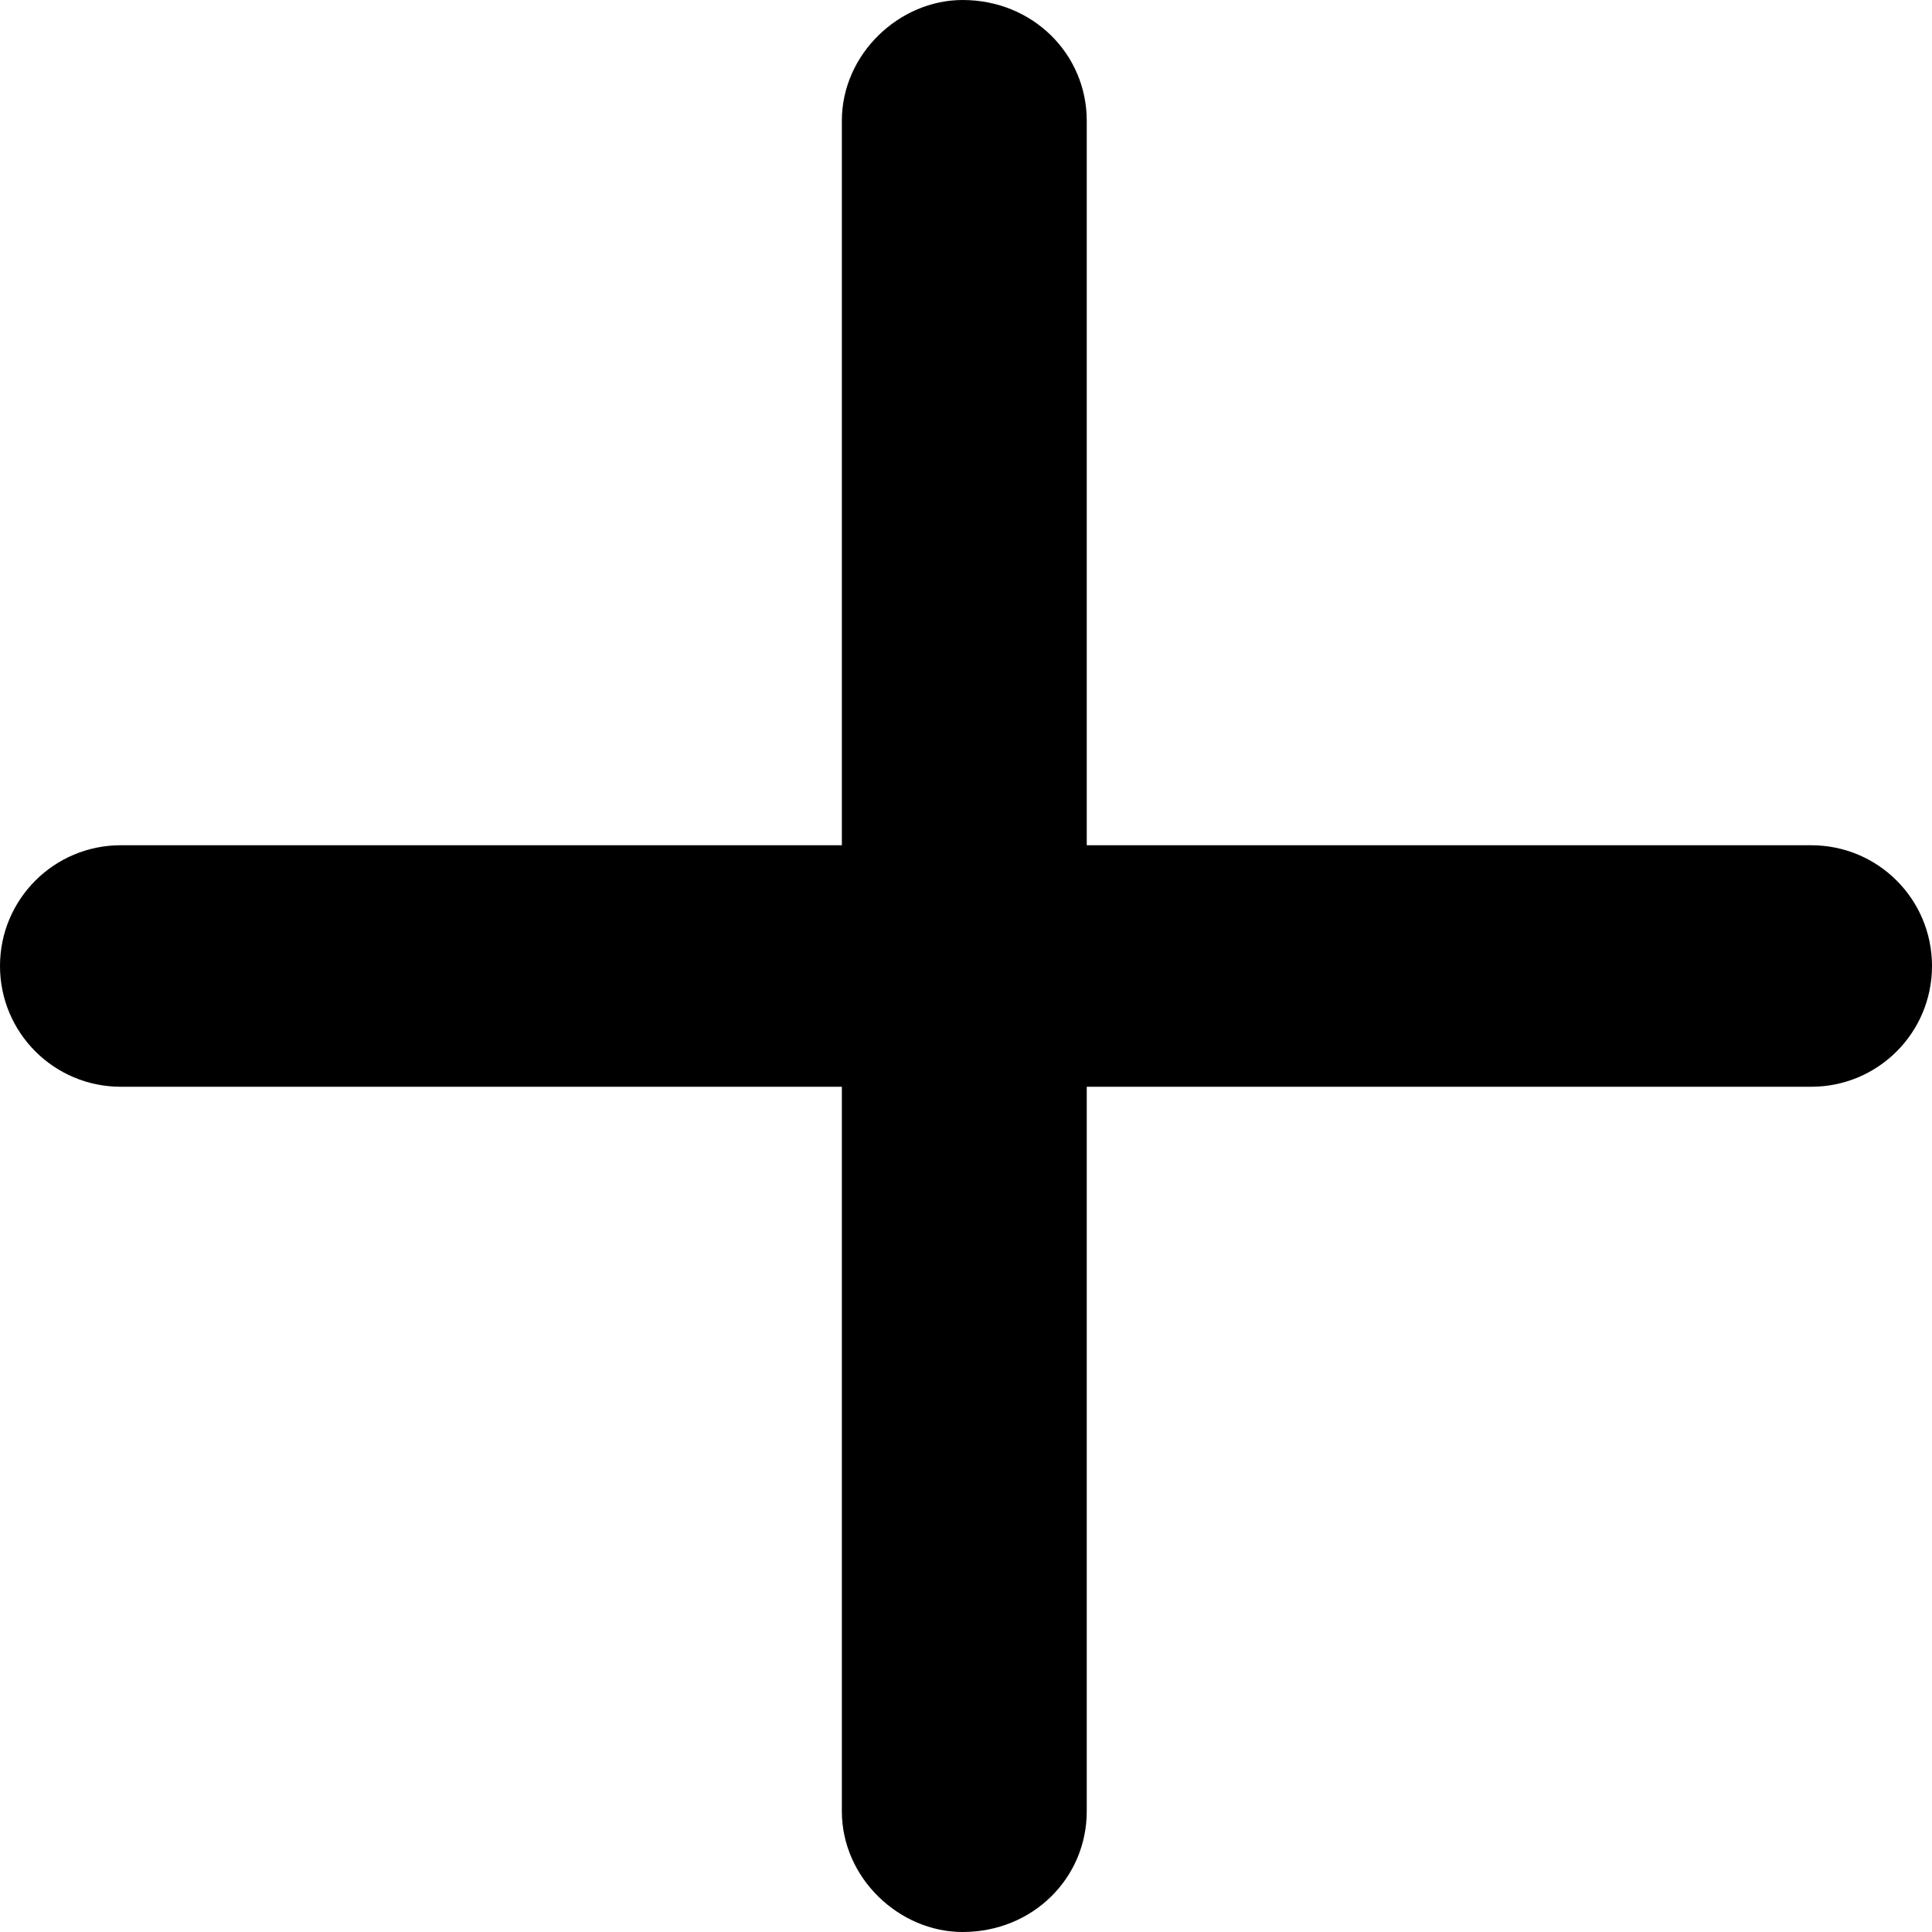 <svg xmlns="http://www.w3.org/2000/svg" viewBox="0 0 512 512"><!--! Font Awesome Pro 6.1.2 by @fontawesome - https://fontawesome.com License - https://fontawesome.com/license (Commercial License) Copyright 2022 Fonticons, Inc. --><path d="M288 224H480C497.7 224 512 238.3 512 256C512 273.7 497.7 288 480 288H288V480C288 497.7 273.7 512 255.1 512C238.3 512 223.1 497.7 223.1 480V288H32C14.33 288 0 273.7 0 256C0 238.3 14.33 224 32 224H223.1V32C223.1 14.33 238.3 0 255.1 0C273.7 0 288 14.33 288 32V224z"/></svg>